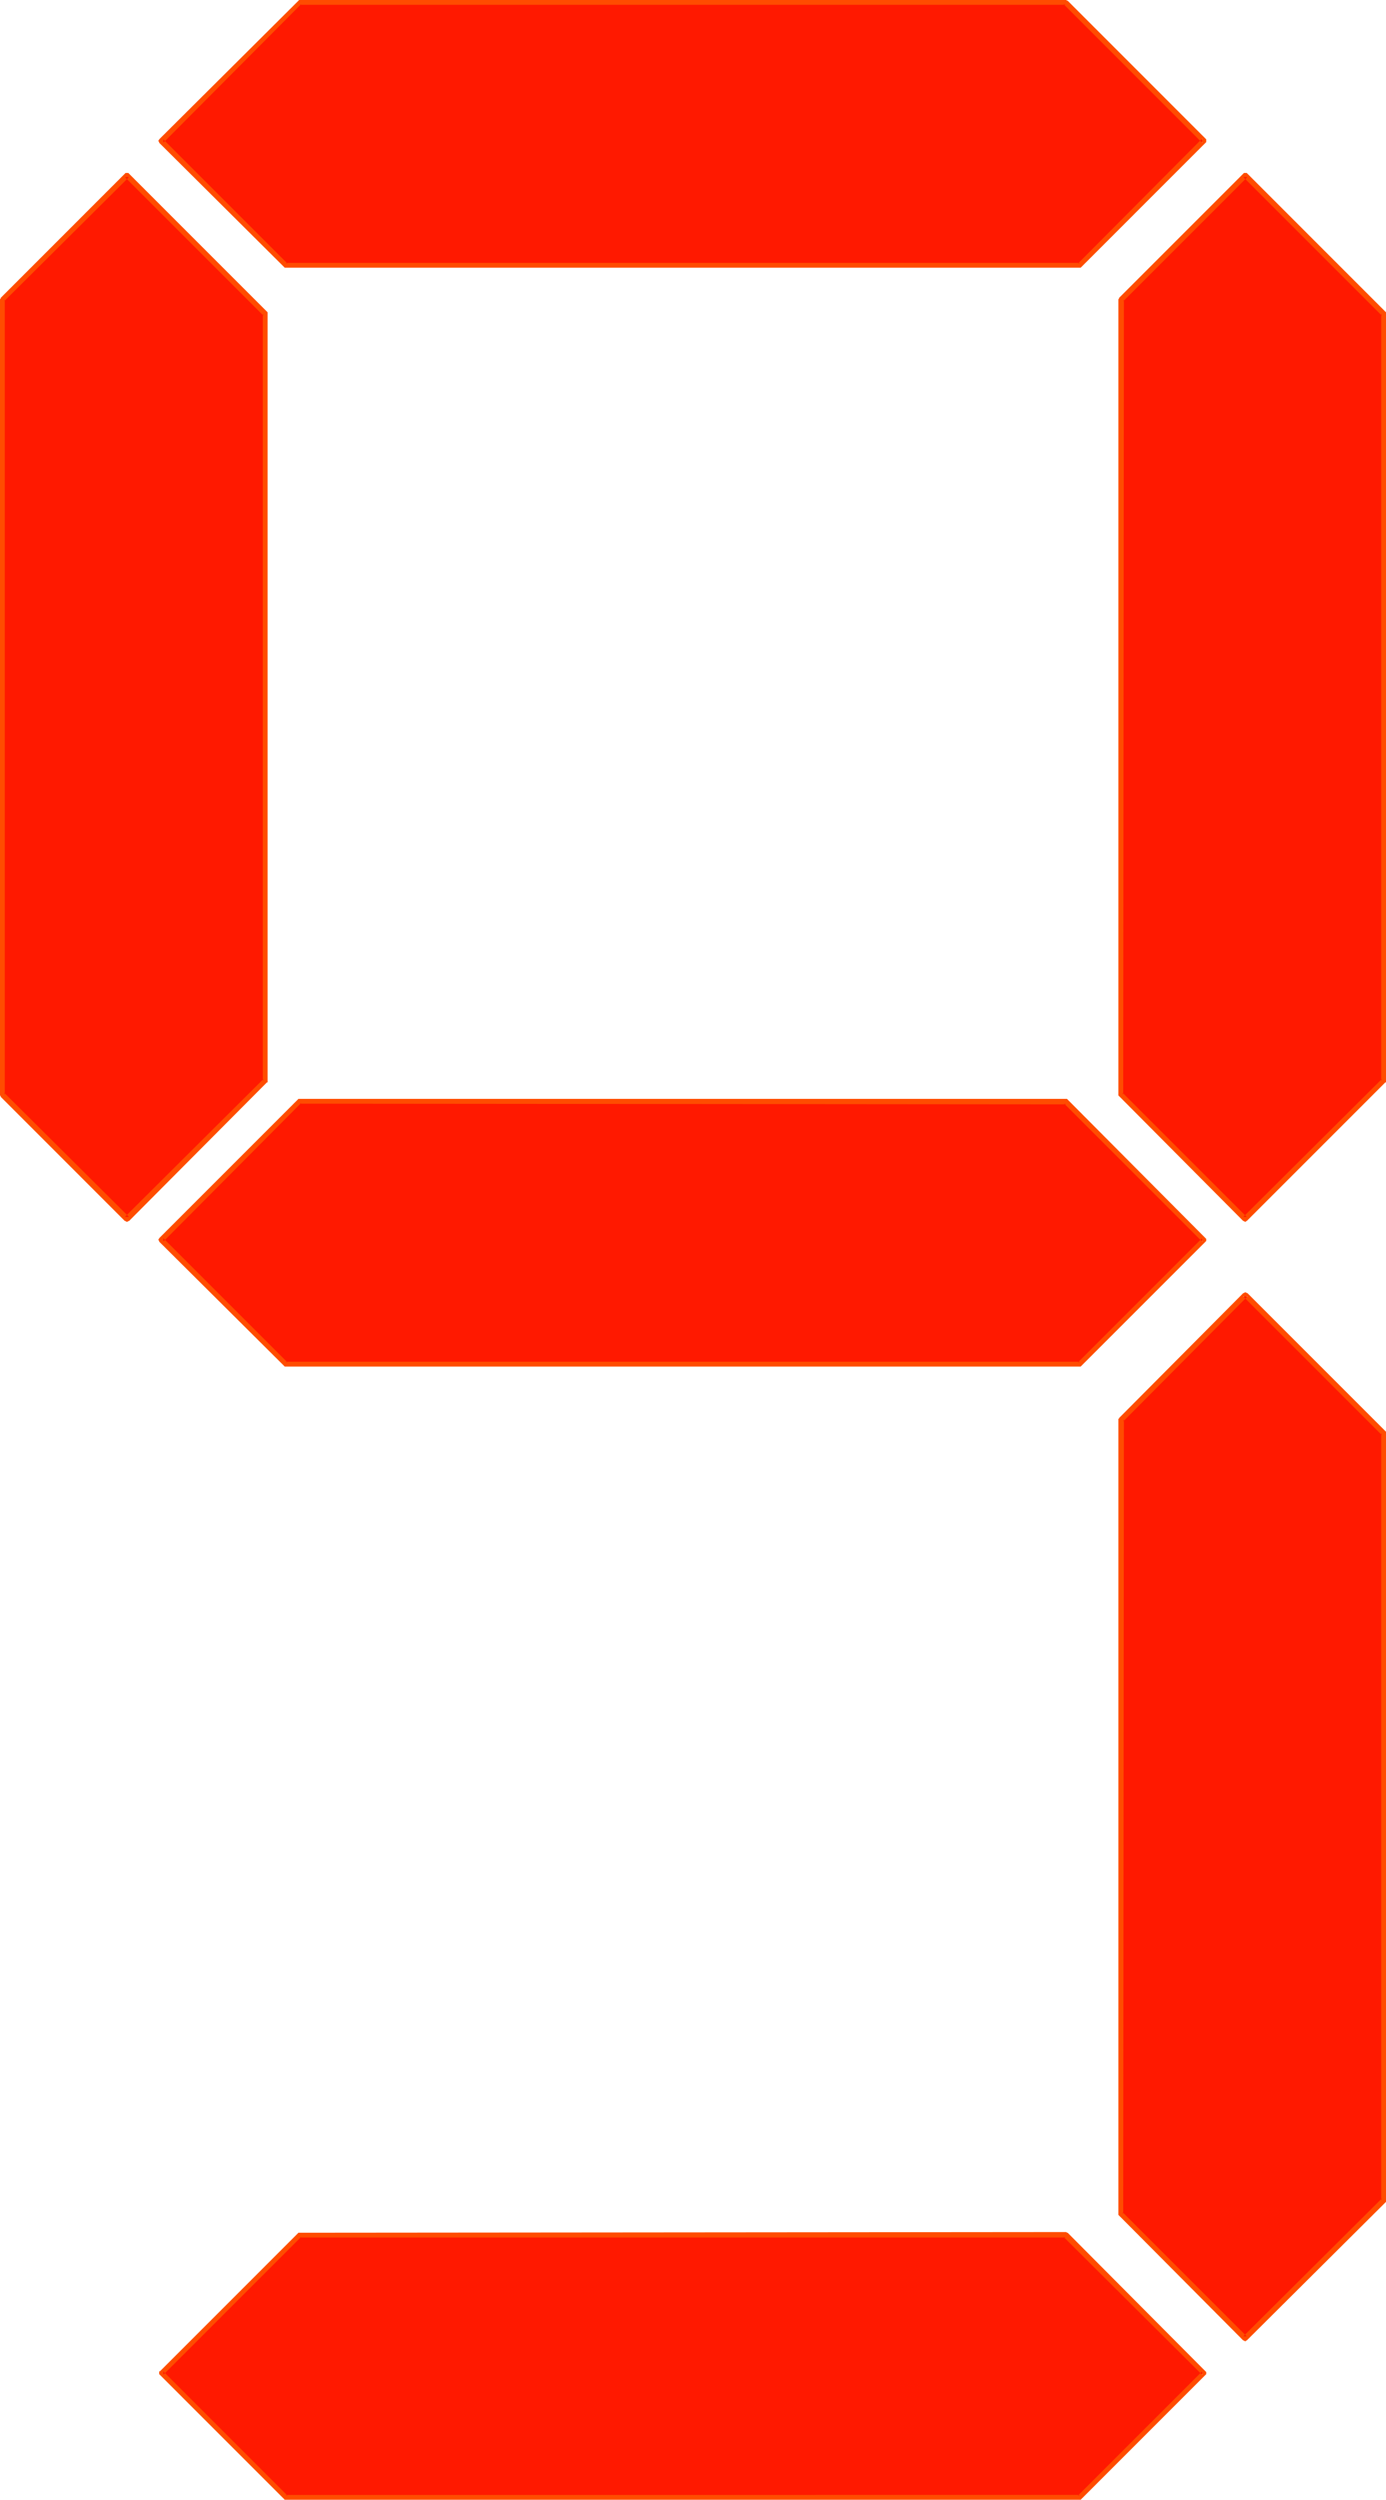 <?xml version="1.0" encoding="UTF-8" standalone="no"?>
<svg
   version="1.0"
   width="86.343mm"
   height="155.711mm"
   id="svg12"
   sodipodi:docname="Digital 9.wmf"
   xmlns:inkscape="http://www.inkscape.org/namespaces/inkscape"
   xmlns:sodipodi="http://sodipodi.sourceforge.net/DTD/sodipodi-0.dtd"
   xmlns="http://www.w3.org/2000/svg"
   xmlns:svg="http://www.w3.org/2000/svg">
  <sodipodi:namedview
     id="namedview12"
     pagecolor="#ffffff"
     bordercolor="#000000"
     borderopacity="0.25"
     inkscape:showpageshadow="2"
     inkscape:pageopacity="0.0"
     inkscape:pagecheckerboard="0"
     inkscape:deskcolor="#d1d1d1"
     inkscape:document-units="mm" />
  <defs
     id="defs1">
    <pattern
       id="WMFhbasepattern"
       patternUnits="userSpaceOnUse"
       width="6"
       height="6"
       x="0"
       y="0" />
  </defs>
  <path
     style="fill:#ff1900;fill-opacity:1;fill-rule:evenodd;stroke:none"
     d="m 325.69,254.506 -32.472,32.48 -29.241,-29.248 V 70.615 l 29.241,-29.41 32.472,32.641 z"
     id="path1" />
  <path
     style="fill:#ff4c00;fill-opacity:1;fill-rule:evenodd;stroke:none"
     d="m 325.206,254.506 0.162,-0.485 -32.634,32.48 h 0.808 l -29.241,-29.248 0.162,0.485 0.162,-187.123 -0.162,0.323 29.241,-29.248 h -0.969 l 32.634,32.641 -0.162,-0.485 V 254.506 h 1.131 V 73.847 73.686 73.524 l -0.162,-0.162 -32.472,-32.48 -0.162,-0.162 h -0.162 -0.162 -0.162 -0.162 l -0.162,0.162 -29.241,29.248 v 0.162 l -0.162,0.162 v 0.162 187.123 0.162 0 l 0.162,0.162 29.241,29.41 h 0.162 l 0.162,0.162 h 0.162 0.162 v -0.162 h 0.162 l 32.634,-32.641 h 0.162 v -0.162 -0.162 z"
     id="path2" />
  <path
     style="fill:#ff1900;fill-opacity:1;fill-rule:evenodd;stroke:none"
     d="m 251.053,259.354 32.311,32.48 -29.079,29.248 H 67.206 L 37.965,291.834 70.599,259.354 Z"
     id="path3" />
  <path
     style="fill:#ff4c00;fill-opacity:1;fill-rule:evenodd;stroke:none"
     d="m 251.053,260 -0.485,-0.162 32.472,32.48 v -0.808 l -29.241,29.248 0.485,-0.162 H 67.206 l 0.485,0.162 -29.241,-29.248 v 0.808 l 32.472,-32.641 -0.323,0.162 180.454,0.162 v -1.293 H 70.599 70.437 70.275 l -0.162,0.162 -32.634,32.641 v 0.162 h -0.162 v 0.162 0.162 l 0.162,0.162 v 0.162 l 29.403,29.248 0.162,0.162 v 0 h 0.162 187.078 v 0 h 0.162 l 0.162,-0.162 29.241,-29.248 0.162,-0.162 v -0.162 -0.162 -0.162 0 l -0.162,-0.162 -32.472,-32.641 v 0 l -0.162,-0.162 h -0.162 z"
     id="path4" />
  <path
     style="fill:#ff1900;fill-opacity:1;fill-rule:evenodd;stroke:none"
     d="M 250.891,0.646 283.364,33.126 254.284,62.374 67.206,62.536 37.965,33.126 70.599,0.646 Z"
     id="path5" />
  <path
     style="fill:#ff4c00;fill-opacity:1;fill-rule:evenodd;stroke:none"
     d="M 250.891,1.131 250.407,0.97 283.04,33.611 v -0.97 l -29.241,29.41 0.485,-0.162 H 67.206 l 0.485,0.162 -29.241,-29.248 v 0.808 L 70.922,0.97 70.599,1.131 H 250.891 V 0 H 70.599 70.437 L 70.275,0.162 37.48,32.803 v 0.162 h -0.162 v 0.162 0.162 l 0.162,0.162 v 0.162 l 29.403,29.248 0.162,0.162 v 0 h 0.162 187.078 v 0 h 0.162 l 0.162,-0.162 29.241,-29.248 0.162,-0.162 V 33.288 33.126 32.965 32.803 L 283.848,32.641 251.376,0.162 h -0.162 L 251.053,0 h -0.162 z"
     id="path6" />
  <path
     style="fill:#ff1900;fill-opacity:1;fill-rule:evenodd;stroke:none"
     d="m 250.891,526.141 32.472,32.48 -29.079,29.41 H 67.206 L 37.965,558.62 70.599,526.141 Z"
     id="path7" />
  <path
     style="fill:#ff4c00;fill-opacity:1;fill-rule:evenodd;stroke:none"
     d="m 250.891,526.787 -0.485,-0.162 32.634,32.48 v -0.808 l -29.241,29.248 0.485,-0.162 H 67.206 l 0.485,0.162 -29.241,-29.248 v 0.808 l 32.472,-32.48 -0.323,0.162 H 250.891 v -1.293 l -180.293,0.162 H 70.437 70.275 L 70.114,525.817 37.642,558.297 h -0.162 v 0.162 0.162 0.162 0.162 l 0.162,0.162 29.241,29.248 0.162,0.162 v 0 h 0.162 187.078 v 0 h 0.162 l 0.162,-0.162 29.241,-29.248 0.162,-0.162 v -0.162 -0.162 -0.162 0 l -0.162,-0.162 -32.472,-32.641 h -0.162 l -0.162,-0.162 h -0.162 z"
     id="path8" />
  <path
     style="fill:#ff1900;fill-opacity:1;fill-rule:evenodd;stroke:none"
     d="M 62.359,254.506 29.887,286.986 0.646,257.738 V 70.615 L 29.887,41.206 62.359,73.847 Z"
     id="path9" />
  <path
     style="fill:#ff4c00;fill-opacity:1;fill-rule:evenodd;stroke:none"
     d="m 61.875,254.506 0.162,-0.485 -32.634,32.48 h 0.969 L 0.969,257.253 1.131,257.738 V 70.615 L 0.969,70.939 30.372,41.691 H 29.403 L 62.036,74.332 61.875,73.847 V 254.506 h 1.131 V 73.847 73.686 73.524 L 62.844,73.362 30.372,40.883 30.21,40.721 H 30.049 29.887 29.726 29.564 L 29.403,40.883 0.162,70.131 v 0.162 L 0,70.454 v 0.162 187.123 0.162 l 0.162,0.162 v 0.162 L 29.403,287.471 h 0.162 l 0.162,0.162 h 0.162 0.162 l 0.162,-0.162 h 0.162 l 32.472,-32.641 h 0.162 v -0.162 -0.162 z"
     id="path10" />
  <path
     style="fill:#ff1900;fill-opacity:1;fill-rule:evenodd;stroke:none"
     d="m 325.69,518.061 -32.472,32.48 -29.241,-29.248 V 334.17 l 29.241,-29.248 32.472,32.48 z"
     id="path11" />
  <path
     style="fill:#ff4c00;fill-opacity:1;fill-rule:evenodd;stroke:none"
     d="m 325.206,518.061 0.162,-0.485 -32.634,32.48 h 0.808 l -29.241,-29.248 0.162,0.485 0.162,-187.123 -0.162,0.485 29.241,-29.41 h -0.969 l 32.634,32.641 -0.162,-0.485 v 180.659 h 1.131 v -180.659 -0.162 -0.162 l -0.162,-0.162 -32.472,-32.48 h -0.162 l -0.162,-0.162 h -0.162 -0.162 l -0.162,0.162 h -0.162 l -29.241,29.41 v 0.162 h -0.162 v 0.162 187.123 0.162 0 l 0.162,0.162 29.241,29.41 h 0.162 l 0.162,0.162 h 0.162 0.162 v -0.162 h 0.162 l 32.634,-32.48 0.162,-0.162 v -0.162 -0.162 z"
     id="path12" />
</svg>
